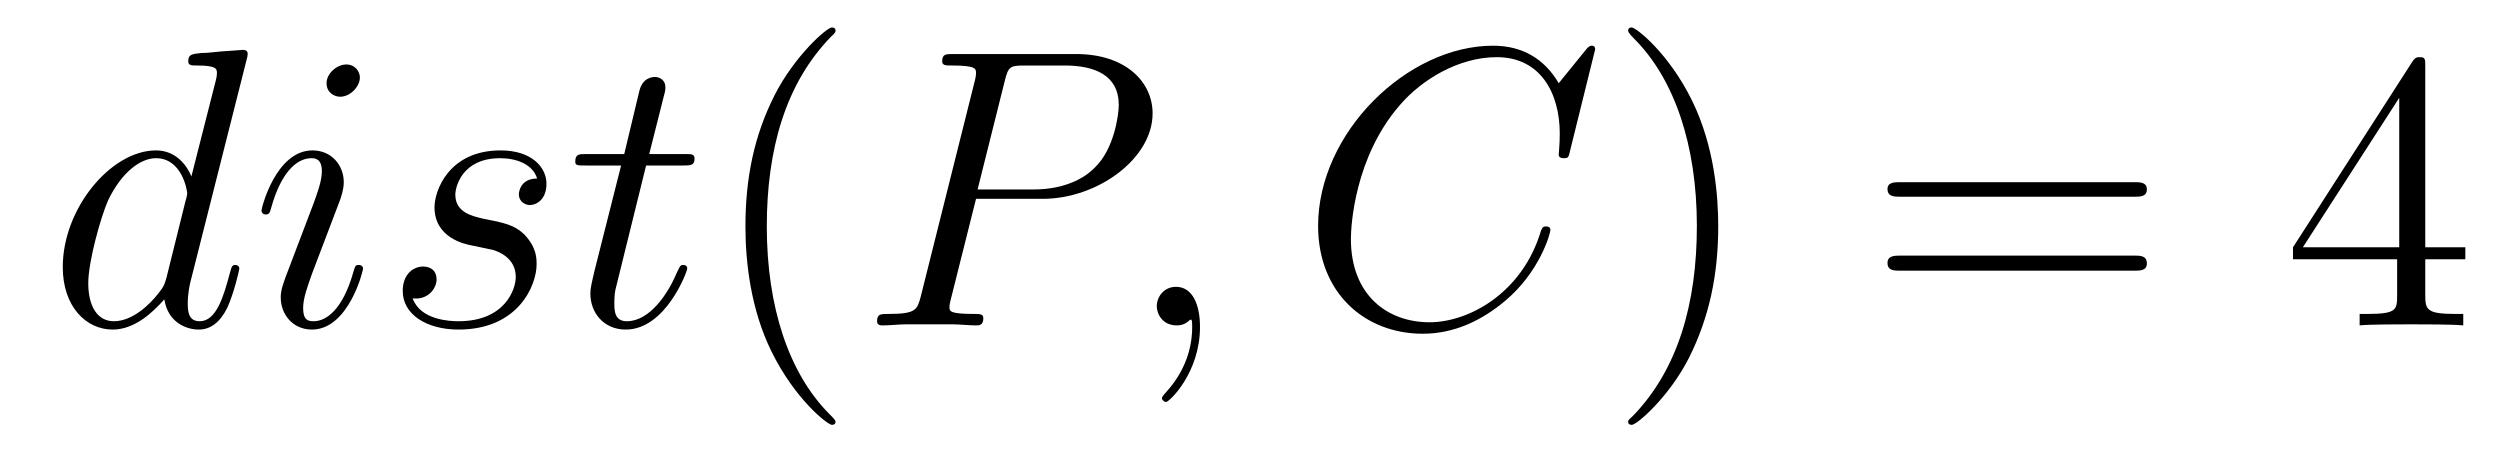 <?xml version='1.0'?>
<!-- This file was generated by dvisvgm 1.9.2 -->
<svg height='14pt' version='1.1' viewBox='0 -14 75 14' width='75pt' xmlns='http://www.w3.org/2000/svg' xmlns:xlink='http://www.w3.org/1999/xlink'>
<g id='page1'>
<g transform='matrix(1 0 0 1 -127 650)'>
<path d='M134.398 -662.207C134.414 -662.254 134.43 -662.332 134.43 -662.394C134.43 -662.504 134.305 -662.504 134.289 -662.504C134.273 -662.504 133.695 -662.457 133.633 -662.457C133.43 -662.441 133.258 -662.41 133.039 -662.41C132.742 -662.379 132.648 -662.363 132.648 -662.16C132.648 -662.035 132.742 -662.035 132.914 -662.035C133.508 -662.035 133.508 -661.926 133.508 -661.801C133.508 -661.738 133.492 -661.644 133.477 -661.598L132.742 -658.707C132.617 -659.019 132.289 -659.488 131.68 -659.488C130.336 -659.488 128.883 -657.754 128.883 -655.988C128.883 -654.816 129.57 -654.113 130.383 -654.113C131.039 -654.113 131.586 -654.629 131.93 -655.02C132.039 -654.316 132.602 -654.113 132.961 -654.113S133.602 -654.332 133.82 -654.77C134.008 -655.176 134.18 -655.895 134.18 -655.941C134.18 -656.004 134.133 -656.051 134.055 -656.051C133.961 -656.051 133.945 -655.988 133.898 -655.816C133.711 -655.113 133.492 -654.363 132.992 -654.363C132.648 -654.363 132.633 -654.66 132.633 -654.91C132.633 -654.957 132.633 -655.207 132.711 -655.535L134.398 -662.207ZM131.992 -655.66C131.93 -655.457 131.93 -655.426 131.758 -655.207C131.492 -654.863 130.977 -654.363 130.414 -654.363C129.93 -654.363 129.648 -654.801 129.648 -655.504C129.648 -656.16 130.023 -657.488 130.242 -657.988C130.648 -658.832 131.211 -659.254 131.68 -659.254C132.461 -659.254 132.617 -658.285 132.617 -658.191C132.617 -658.176 132.586 -658.02 132.57 -657.988L131.992 -655.66ZM137.891 -655.941C137.891 -656.004 137.844 -656.051 137.766 -656.051C137.656 -656.051 137.656 -656.019 137.594 -655.816C137.281 -654.723 136.797 -654.363 136.406 -654.363C136.25 -654.363 136.094 -654.395 136.094 -654.754C136.094 -655.066 136.234 -655.426 136.359 -655.785L137.203 -658.004C137.234 -658.098 137.313 -658.316 137.313 -658.535C137.313 -659.035 136.953 -659.488 136.375 -659.488C135.281 -659.488 134.844 -657.77 134.844 -657.676C134.844 -657.629 134.891 -657.566 134.969 -657.566C135.078 -657.566 135.094 -657.613 135.141 -657.785C135.422 -658.785 135.875 -659.254 136.344 -659.254C136.453 -659.254 136.656 -659.238 136.656 -658.863C136.656 -658.551 136.5 -658.16 136.406 -657.894L135.563 -655.676C135.5 -655.488 135.422 -655.301 135.422 -655.082C135.422 -654.551 135.797 -654.113 136.359 -654.113C137.453 -654.113 137.891 -655.863 137.891 -655.941ZM137.797 -661.676C137.797 -661.848 137.656 -662.066 137.391 -662.066C137.109 -662.066 136.797 -661.801 136.797 -661.504S137.047 -661.098 137.203 -661.098C137.516 -661.098 137.797 -661.41 137.797 -661.676ZM141.191 -656.629C141.395 -656.582 141.723 -656.52 141.785 -656.504C141.941 -656.457 142.473 -656.27 142.473 -655.691C142.473 -655.316 142.145 -654.363 140.754 -654.363C140.504 -654.363 139.613 -654.395 139.379 -655.051C139.848 -654.988 140.098 -655.363 140.098 -655.613C140.098 -655.879 139.926 -656.004 139.691 -656.004C139.426 -656.004 139.082 -655.801 139.082 -655.269C139.082 -654.566 139.801 -654.113 140.754 -654.113C142.566 -654.113 143.098 -655.457 143.098 -656.066C143.098 -656.254 143.098 -656.582 142.723 -656.973C142.426 -657.254 142.129 -657.316 141.488 -657.441C141.16 -657.519 140.66 -657.629 140.66 -658.16C140.66 -658.395 140.863 -659.254 142.004 -659.254C142.504 -659.254 142.988 -659.066 143.113 -658.644C142.582 -658.644 142.566 -658.191 142.566 -658.176C142.566 -657.926 142.785 -657.848 142.895 -657.848C143.066 -657.848 143.394 -657.988 143.394 -658.488C143.394 -658.988 142.941 -659.488 142.02 -659.488C140.457 -659.488 140.035 -658.269 140.035 -657.785C140.035 -656.879 140.91 -656.676 141.191 -656.629ZM146.383 -659.035H147.492C147.711 -659.035 147.836 -659.035 147.836 -659.238C147.836 -659.379 147.758 -659.379 147.523 -659.379H146.477L146.914 -661.113C146.961 -661.285 146.961 -661.301 146.961 -661.395C146.961 -661.582 146.805 -661.691 146.648 -661.691C146.555 -661.691 146.273 -661.66 146.18 -661.269L145.727 -659.379H144.602C144.367 -659.379 144.258 -659.379 144.258 -659.145C144.258 -659.035 144.336 -659.035 144.57 -659.035H145.633L144.836 -655.879C144.742 -655.473 144.711 -655.348 144.711 -655.191C144.711 -654.629 145.102 -654.113 145.773 -654.113C146.977 -654.113 147.617 -655.863 147.617 -655.941S147.57 -656.051 147.492 -656.051C147.477 -656.051 147.43 -656.051 147.398 -656.004C147.383 -655.988 147.383 -655.973 147.289 -655.785C147.039 -655.191 146.492 -654.363 145.805 -654.363C145.445 -654.363 145.43 -654.66 145.43 -654.91C145.43 -654.926 145.43 -655.16 145.461 -655.301L146.383 -659.035ZM148.191 -654.238' fill-rule='evenodd'/>
<path d='M152.066 -651.348C152.066 -651.379 152.066 -651.395 151.863 -651.598C150.676 -652.801 150.004 -654.77 150.004 -657.207C150.004 -659.52 150.566 -661.504 151.941 -662.91C152.066 -663.02 152.066 -663.051 152.066 -663.082C152.066 -663.16 152.004 -663.176 151.957 -663.176C151.801 -663.176 150.832 -662.316 150.238 -661.145C149.629 -659.941 149.363 -658.676 149.363 -657.207C149.363 -656.145 149.52 -654.723 150.144 -653.457C150.848 -652.02 151.832 -651.254 151.957 -651.254C152.004 -651.254 152.066 -651.27 152.066 -651.348ZM152.75 -654.238' fill-rule='evenodd'/>
<path d='M156.281 -658.035H158.281C159.922 -658.035 161.578 -659.238 161.578 -660.598C161.578 -661.535 160.781 -662.379 159.281 -662.379H155.594C155.375 -662.379 155.266 -662.379 155.266 -662.16C155.266 -662.035 155.375 -662.035 155.547 -662.035C156.281 -662.035 156.281 -661.941 156.281 -661.801C156.281 -661.785 156.281 -661.707 156.234 -661.535L154.625 -655.113C154.516 -654.707 154.484 -654.582 153.656 -654.582C153.422 -654.582 153.312 -654.582 153.312 -654.363C153.312 -654.238 153.422 -654.238 153.484 -654.238C153.719 -654.238 153.953 -654.27 154.188 -654.27H155.578C155.797 -654.27 156.047 -654.238 156.281 -654.238C156.375 -654.238 156.5 -654.238 156.5 -654.457C156.5 -654.582 156.391 -654.582 156.219 -654.582C155.5 -654.582 155.484 -654.66 155.484 -654.785C155.484 -654.848 155.5 -654.926 155.516 -654.988L156.281 -658.035ZM157.141 -661.566C157.25 -662.004 157.297 -662.035 157.75 -662.035H158.937C159.828 -662.035 160.563 -661.754 160.563 -660.848C160.563 -660.551 160.422 -659.535 159.859 -658.988C159.656 -658.77 159.094 -658.316 158 -658.316H156.328L157.141 -661.566ZM160.309 -654.238' fill-rule='evenodd'/>
<path d='M163 -654.191C163 -654.879 162.766 -655.395 162.281 -655.395C161.906 -655.395 161.703 -655.082 161.703 -654.816C161.703 -654.566 161.891 -654.238 162.297 -654.238C162.453 -654.238 162.578 -654.285 162.687 -654.395C162.703 -654.41 162.719 -654.41 162.734 -654.41C162.766 -654.41 162.766 -654.254 162.766 -654.191C162.766 -653.801 162.687 -653.019 162 -652.254C161.859 -652.098 161.859 -652.082 161.859 -652.051C161.859 -652.004 161.922 -651.941 161.984 -651.941C162.078 -651.941 163 -652.816 163 -654.191ZM163.91 -654.238' fill-rule='evenodd'/>
<path d='M174.855 -662.52C174.855 -662.629 174.777 -662.629 174.746 -662.629C174.73 -662.629 174.668 -662.629 174.574 -662.504L173.762 -661.504C173.34 -662.223 172.684 -662.629 171.793 -662.629C169.215 -662.629 166.543 -660.02 166.543 -657.223C166.543 -655.223 167.934 -653.988 169.684 -653.988C170.637 -653.988 171.465 -654.395 172.152 -654.973C173.199 -655.848 173.512 -657.004 173.512 -657.098C173.512 -657.207 173.418 -657.207 173.371 -657.207C173.262 -657.207 173.262 -657.129 173.23 -657.082C172.684 -655.223 171.074 -654.332 169.887 -654.332C168.621 -654.332 167.527 -655.145 167.527 -656.832C167.527 -657.223 167.637 -659.285 168.996 -660.848C169.652 -661.613 170.762 -662.285 171.902 -662.285C173.215 -662.285 173.793 -661.207 173.793 -659.988C173.793 -659.676 173.762 -659.41 173.762 -659.363C173.762 -659.254 173.871 -659.254 173.918 -659.254C174.043 -659.254 174.059 -659.27 174.105 -659.488L174.855 -662.52ZM174.348 -654.238' fill-rule='evenodd'/>
<path d='M178.547 -657.207C178.547 -658.113 178.437 -659.598 177.766 -660.973C177.063 -662.41 176.078 -663.176 175.953 -663.176C175.906 -663.176 175.844 -663.16 175.844 -663.082C175.844 -663.051 175.844 -663.02 176.047 -662.816C177.234 -661.613 177.906 -659.645 177.906 -657.223C177.906 -654.91 177.344 -652.91 175.969 -651.504C175.844 -651.395 175.844 -651.379 175.844 -651.348C175.844 -651.27 175.906 -651.254 175.953 -651.254C176.109 -651.254 177.078 -652.098 177.672 -653.27C178.281 -654.488 178.547 -655.77 178.547 -657.207ZM179.746 -654.238' fill-rule='evenodd'/>
<path d='M191.031 -658.098C191.203 -658.098 191.406 -658.098 191.406 -658.316C191.406 -658.535 191.203 -658.535 191.031 -658.535H184.016C183.844 -658.535 183.625 -658.535 183.625 -658.332C183.625 -658.098 183.828 -658.098 184.016 -658.098H191.031ZM191.031 -655.879C191.203 -655.879 191.406 -655.879 191.406 -656.098C191.406 -656.332 191.203 -656.332 191.031 -656.332H184.016C183.844 -656.332 183.625 -656.332 183.625 -656.113C183.625 -655.879 183.828 -655.879 184.016 -655.879H191.031ZM192.102 -654.238' fill-rule='evenodd'/>
<path d='M199.758 -662.004C199.758 -662.223 199.758 -662.285 199.602 -662.285C199.508 -662.285 199.46 -662.285 199.367 -662.145L195.79 -656.582V-656.223H198.914V-655.145C198.914 -654.707 198.899 -654.582 198.024 -654.582H197.789V-654.238C198.055 -654.27 199.008 -654.27 199.336 -654.27C199.664 -654.27 200.617 -654.27 200.898 -654.238V-654.582H200.664C199.805 -654.582 199.758 -654.707 199.758 -655.145V-656.223H200.96V-656.582H199.758V-662.004ZM198.977 -661.066V-656.582H196.086L198.977 -661.066ZM201.34 -654.238' fill-rule='evenodd'/>
</g>
</g>
</svg>

